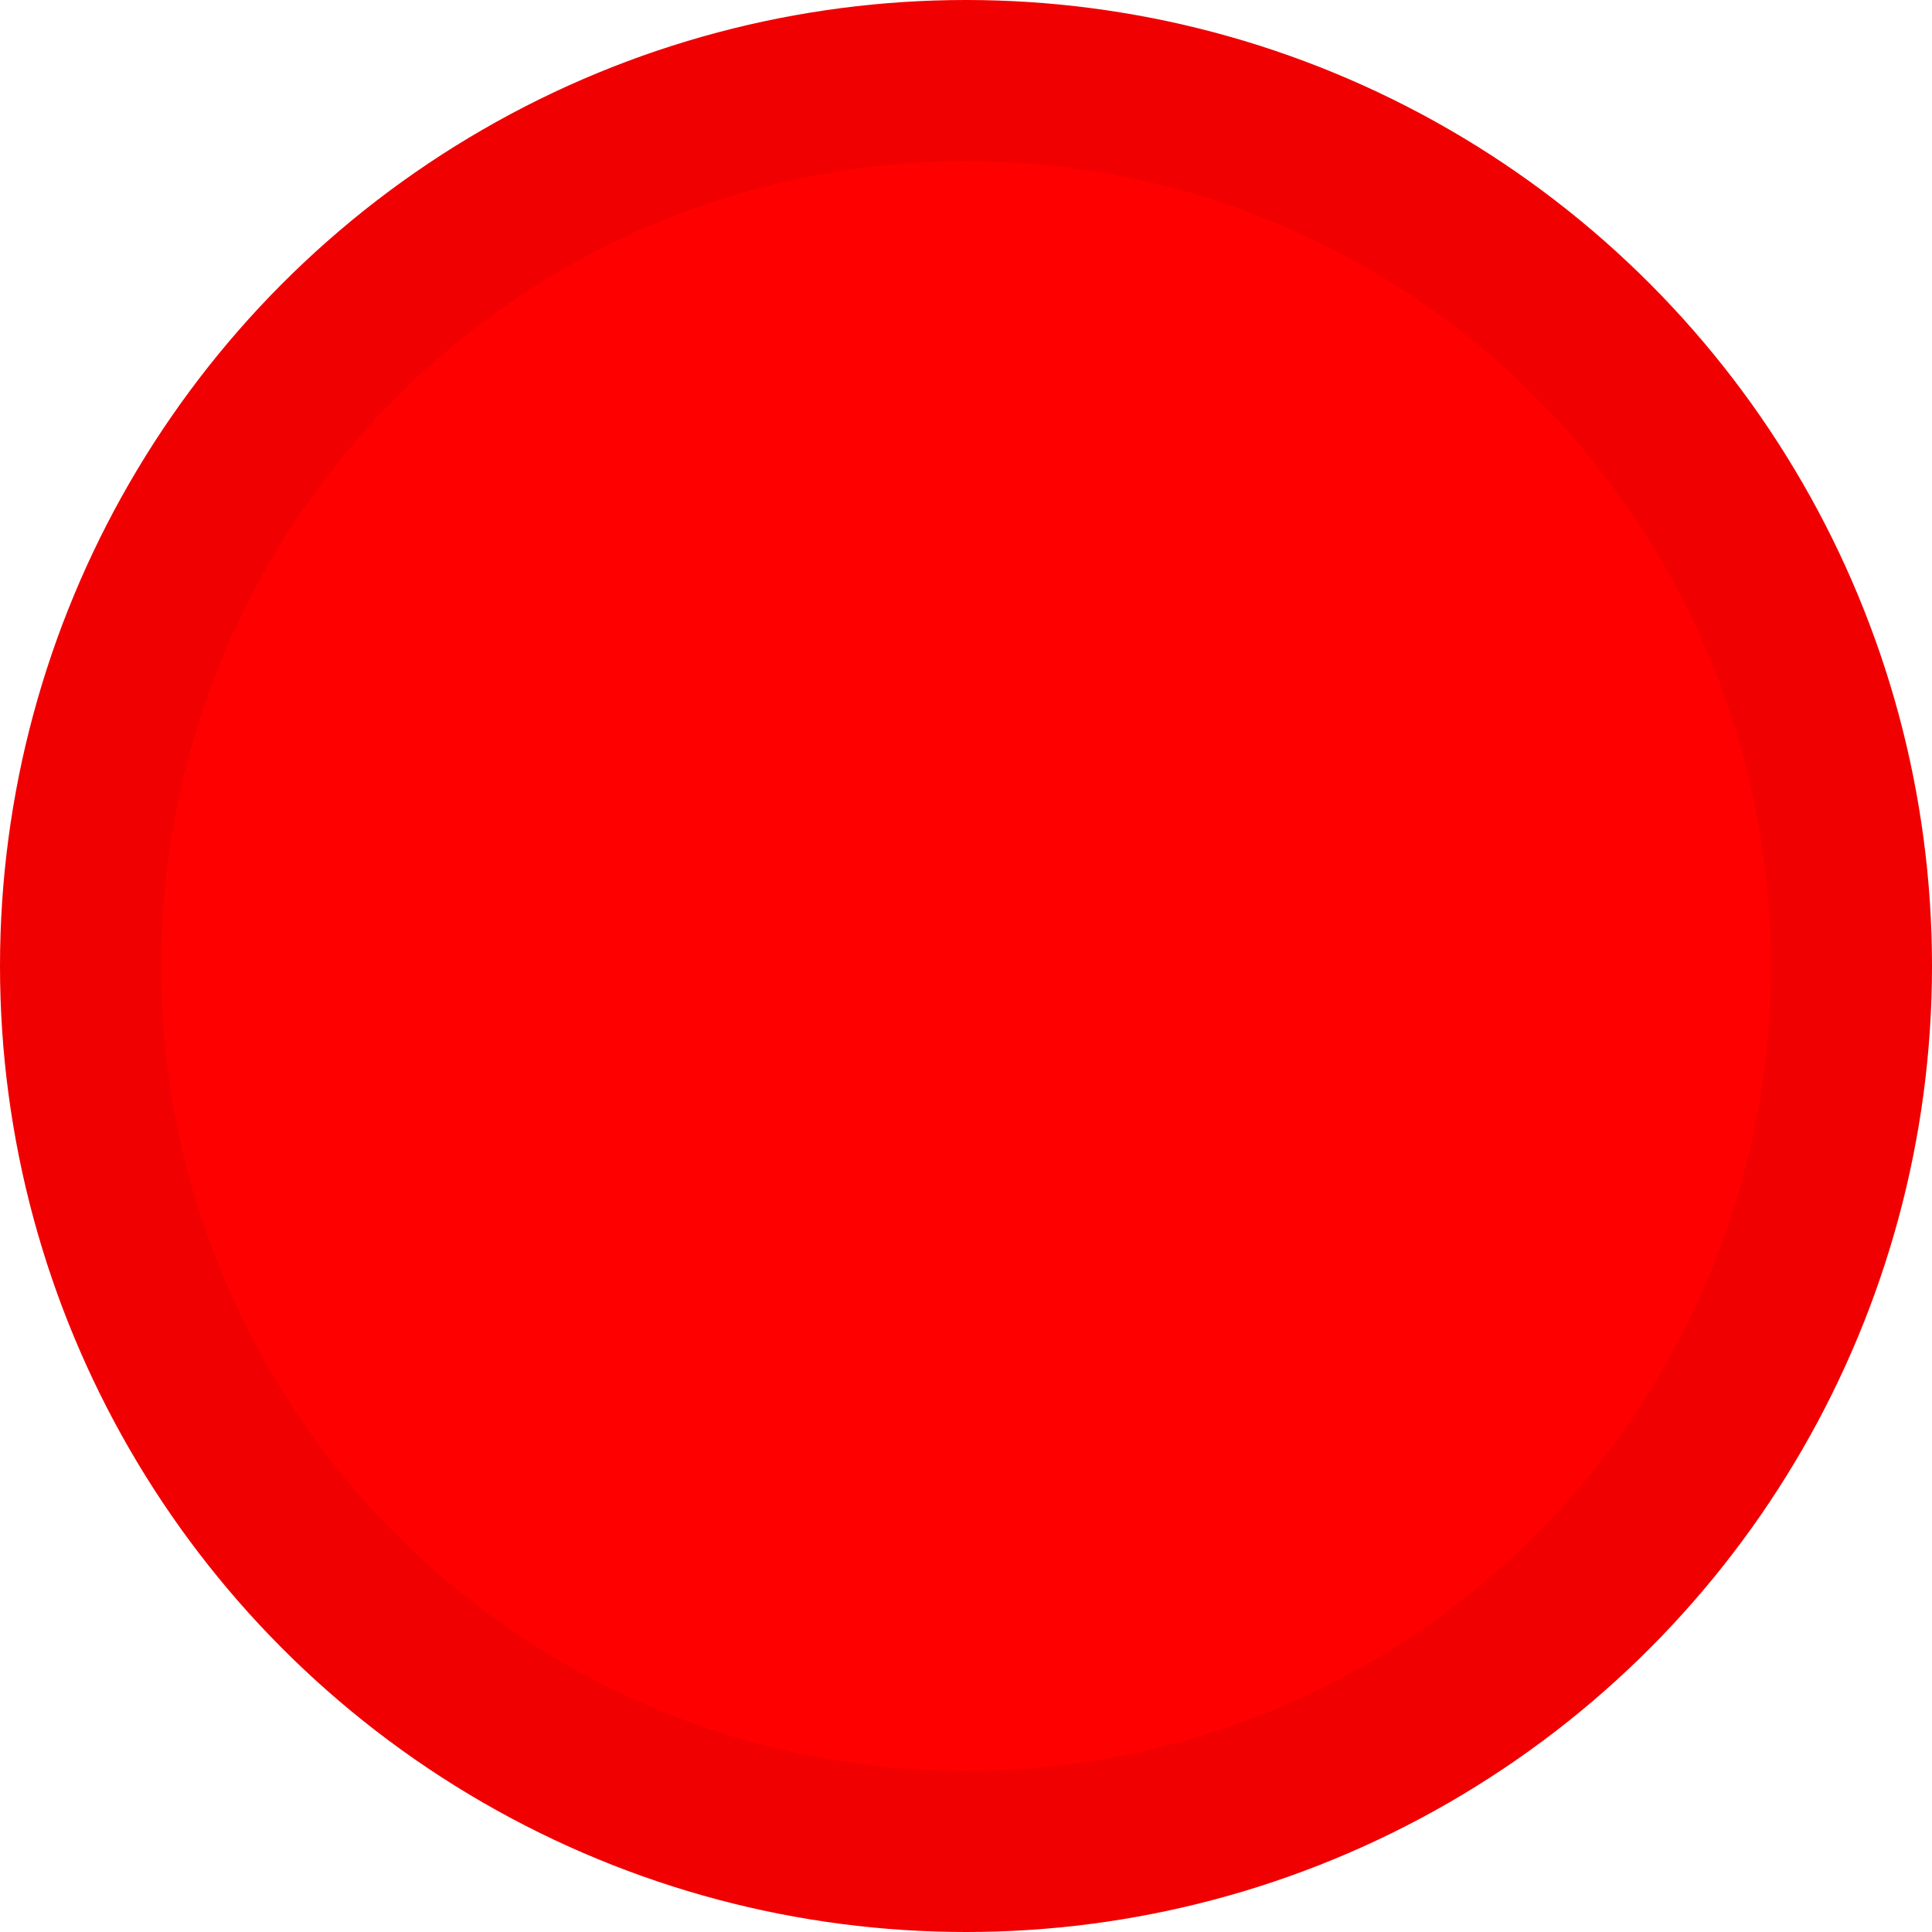 <svg
xmlns="http://www.w3.org/2000/svg"
xmlns:sodipodi="http://sodipodi.sourceforge.net/DTD/sodipodi-0.dtd"
xmlns:inkscape="http://www.inkscape.org/namespaces/inkscape"
width="12" height="12" viewBox="0 0 12 12">
<sodipodi:namedview
showgrid="true">
<inkscape:grid
type="xygrid"
id="pixels" />
</sodipodi:namedview>
<circle cx="6" cy="6" r="6" fill="#f00000" />
<circle cx="6" cy="6" r="5" fill="#ff0000" />
</svg>
